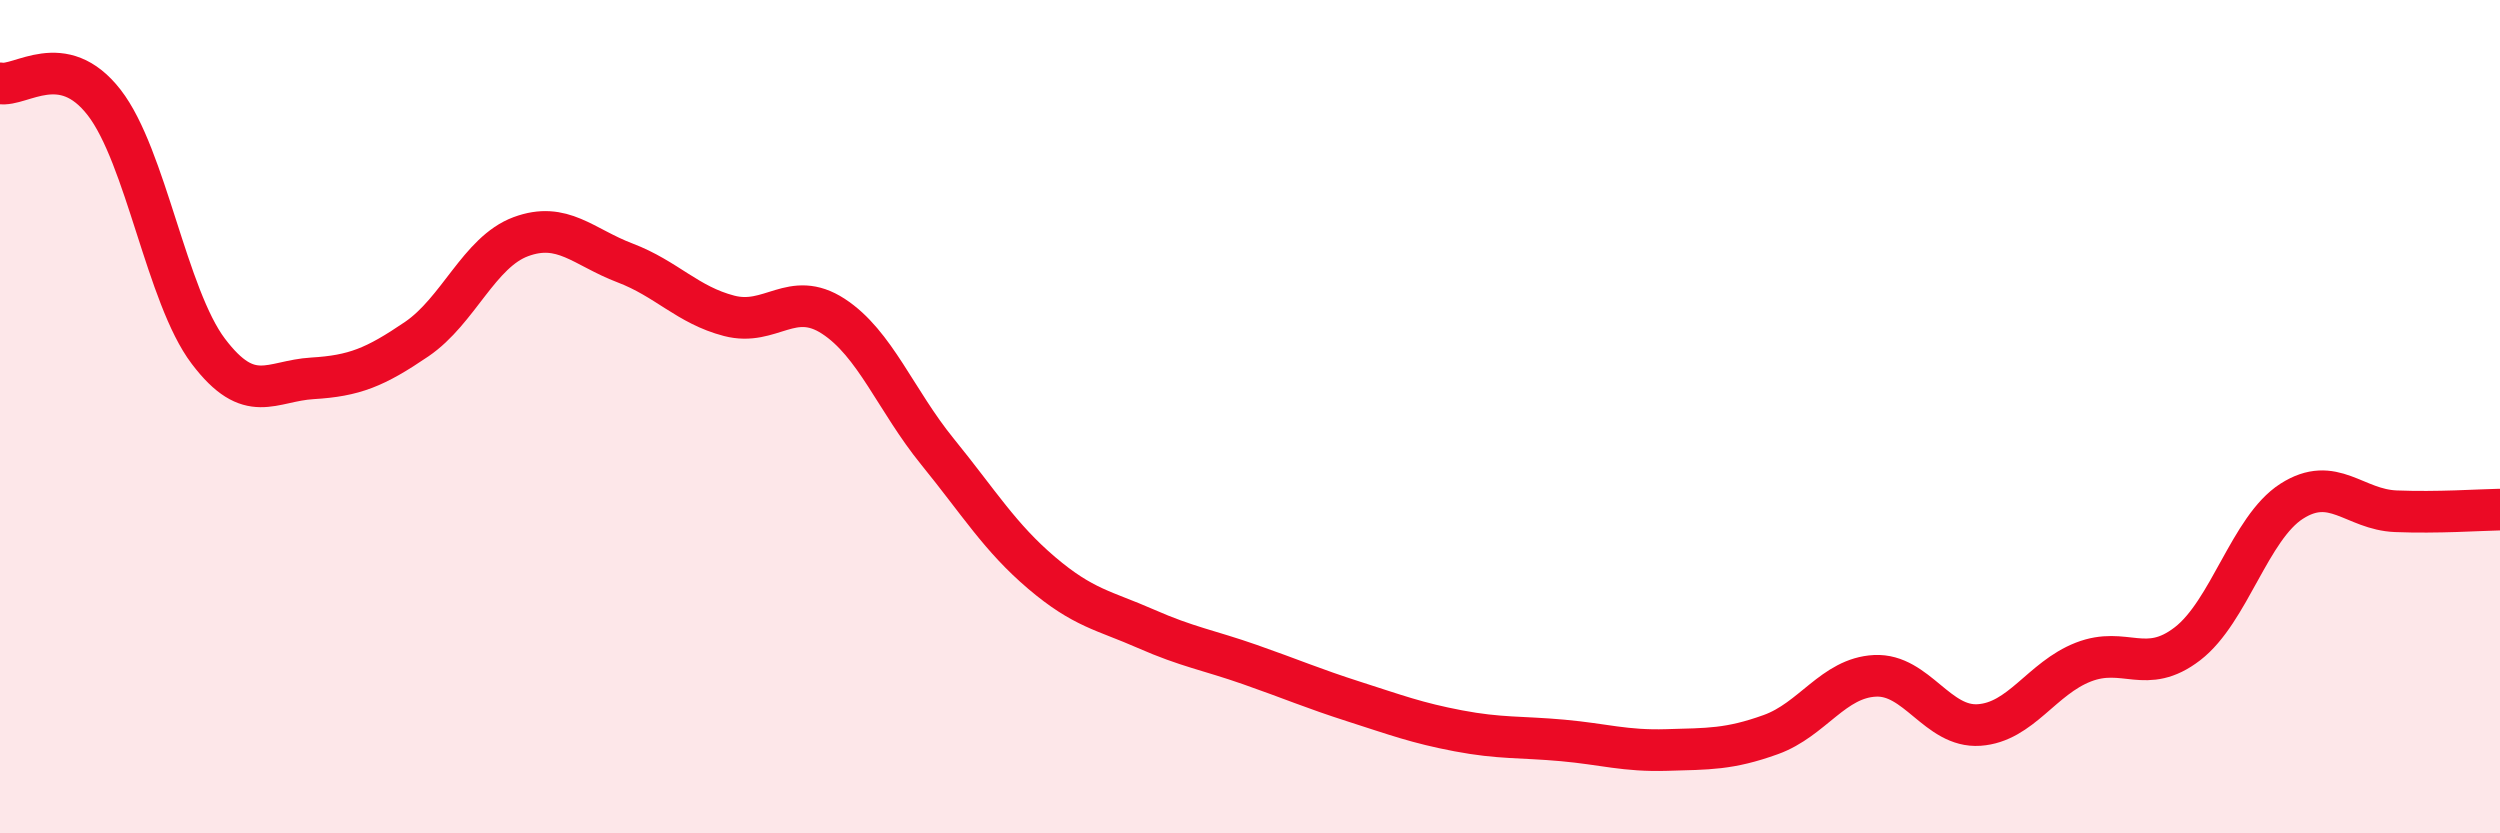 
    <svg width="60" height="20" viewBox="0 0 60 20" xmlns="http://www.w3.org/2000/svg">
      <path
        d="M 0,2 C 0.5,2.09 1.5,1.17 2.5,2.46 C 3.5,3.75 4,7.11 5,8.43 C 6,9.75 6.5,9.14 7.5,9.08 C 8.5,9.02 9,8.82 10,8.14 C 11,7.46 11.5,6.05 12.5,5.68 C 13.5,5.31 14,5.93 15,6.31 C 16,6.69 16.5,7.32 17.5,7.58 C 18.5,7.84 19,6.94 20,7.59 C 21,8.24 21.5,9.61 22.5,10.84 C 23.5,12.07 24,12.9 25,13.75 C 26,14.6 26.5,14.65 27.5,15.09 C 28.5,15.53 29,15.6 30,15.95 C 31,16.3 31.5,16.52 32.5,16.84 C 33.5,17.16 34,17.35 35,17.54 C 36,17.73 36.5,17.68 37.5,17.77 C 38.5,17.86 39,18.03 40,18 C 41,17.97 41.5,17.99 42.5,17.63 C 43.5,17.27 44,16.27 45,16.22 C 46,16.17 46.5,17.47 47.5,17.4 C 48.5,17.33 49,16.28 50,15.89 C 51,15.5 51.5,16.22 52.5,15.45 C 53.5,14.68 54,12.67 55,12.03 C 56,11.39 56.5,12.23 57.5,12.27 C 58.5,12.31 59.5,12.24 60,12.23L60 20L0 20Z"
        fill="#EB0A25"
        opacity="0.1"
        stroke-linecap="round"
        stroke-linejoin="round"
      />
      <path
        d="M 0,2 C 0.5,2.09 1.5,1.17 2.5,2.46 C 3.5,3.75 4,7.11 5,8.43 C 6,9.75 6.5,9.14 7.5,9.08 C 8.5,9.02 9,8.82 10,8.14 C 11,7.46 11.5,6.05 12.5,5.68 C 13.5,5.31 14,5.93 15,6.31 C 16,6.69 16.5,7.32 17.5,7.58 C 18.5,7.84 19,6.94 20,7.59 C 21,8.24 21.5,9.61 22.5,10.84 C 23.5,12.07 24,12.9 25,13.75 C 26,14.6 26.5,14.65 27.5,15.09 C 28.5,15.53 29,15.6 30,15.95 C 31,16.3 31.5,16.52 32.5,16.84 C 33.5,17.16 34,17.35 35,17.54 C 36,17.73 36.5,17.68 37.5,17.77 C 38.5,17.86 39,18.03 40,18 C 41,17.97 41.5,17.99 42.5,17.63 C 43.5,17.27 44,16.27 45,16.22 C 46,16.17 46.5,17.47 47.5,17.4 C 48.5,17.33 49,16.28 50,15.89 C 51,15.5 51.5,16.22 52.5,15.45 C 53.5,14.68 54,12.67 55,12.03 C 56,11.39 56.5,12.23 57.5,12.27 C 58.5,12.31 59.5,12.24 60,12.23"
        stroke="#EB0A25"
        stroke-width="1"
        fill="none"
        stroke-linecap="round"
        stroke-linejoin="round"
      />
    </svg>
  